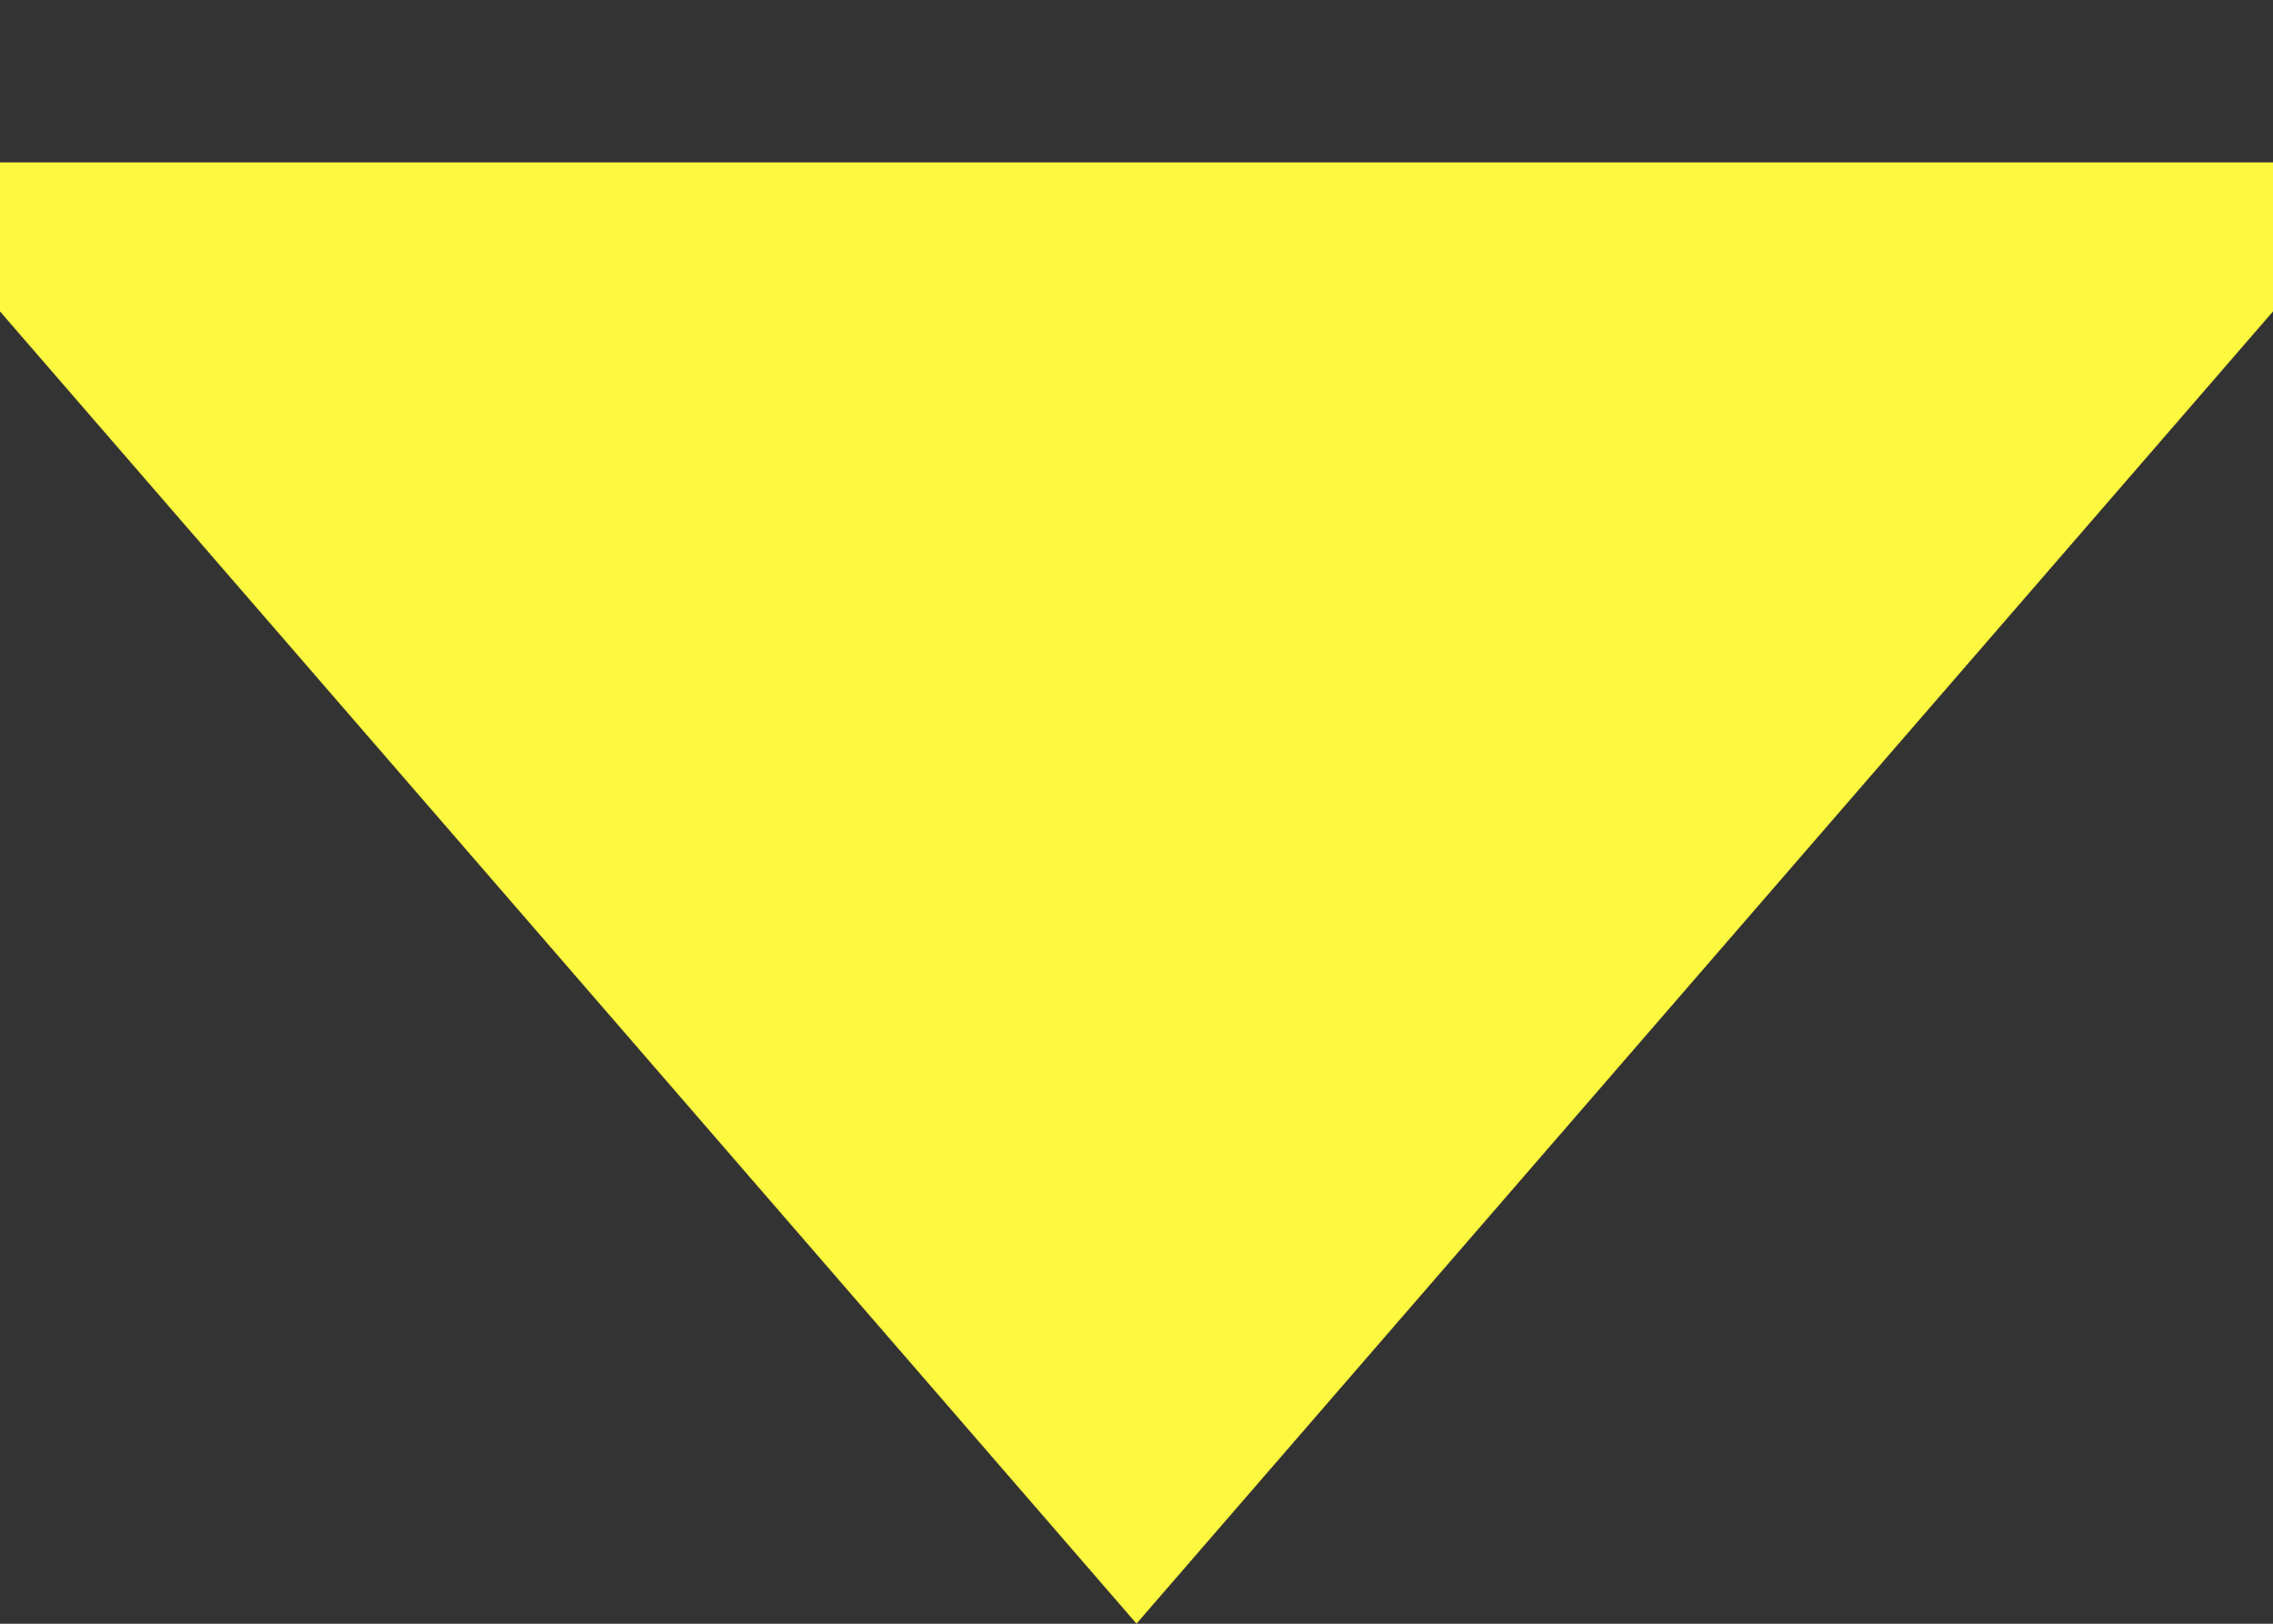 <svg width="7" height="5" viewBox="0 0 7 5" fill="none" xmlns="http://www.w3.org/2000/svg">
<rect x="0" y="0" width="7" height="5" fill="#333333" stroke="none"/>
<path d="M3.5 4.236L0.697 1L6.303 1L3.5 4.236Z" fill="#FFF840" stroke="#FFF840"/>
</svg>
